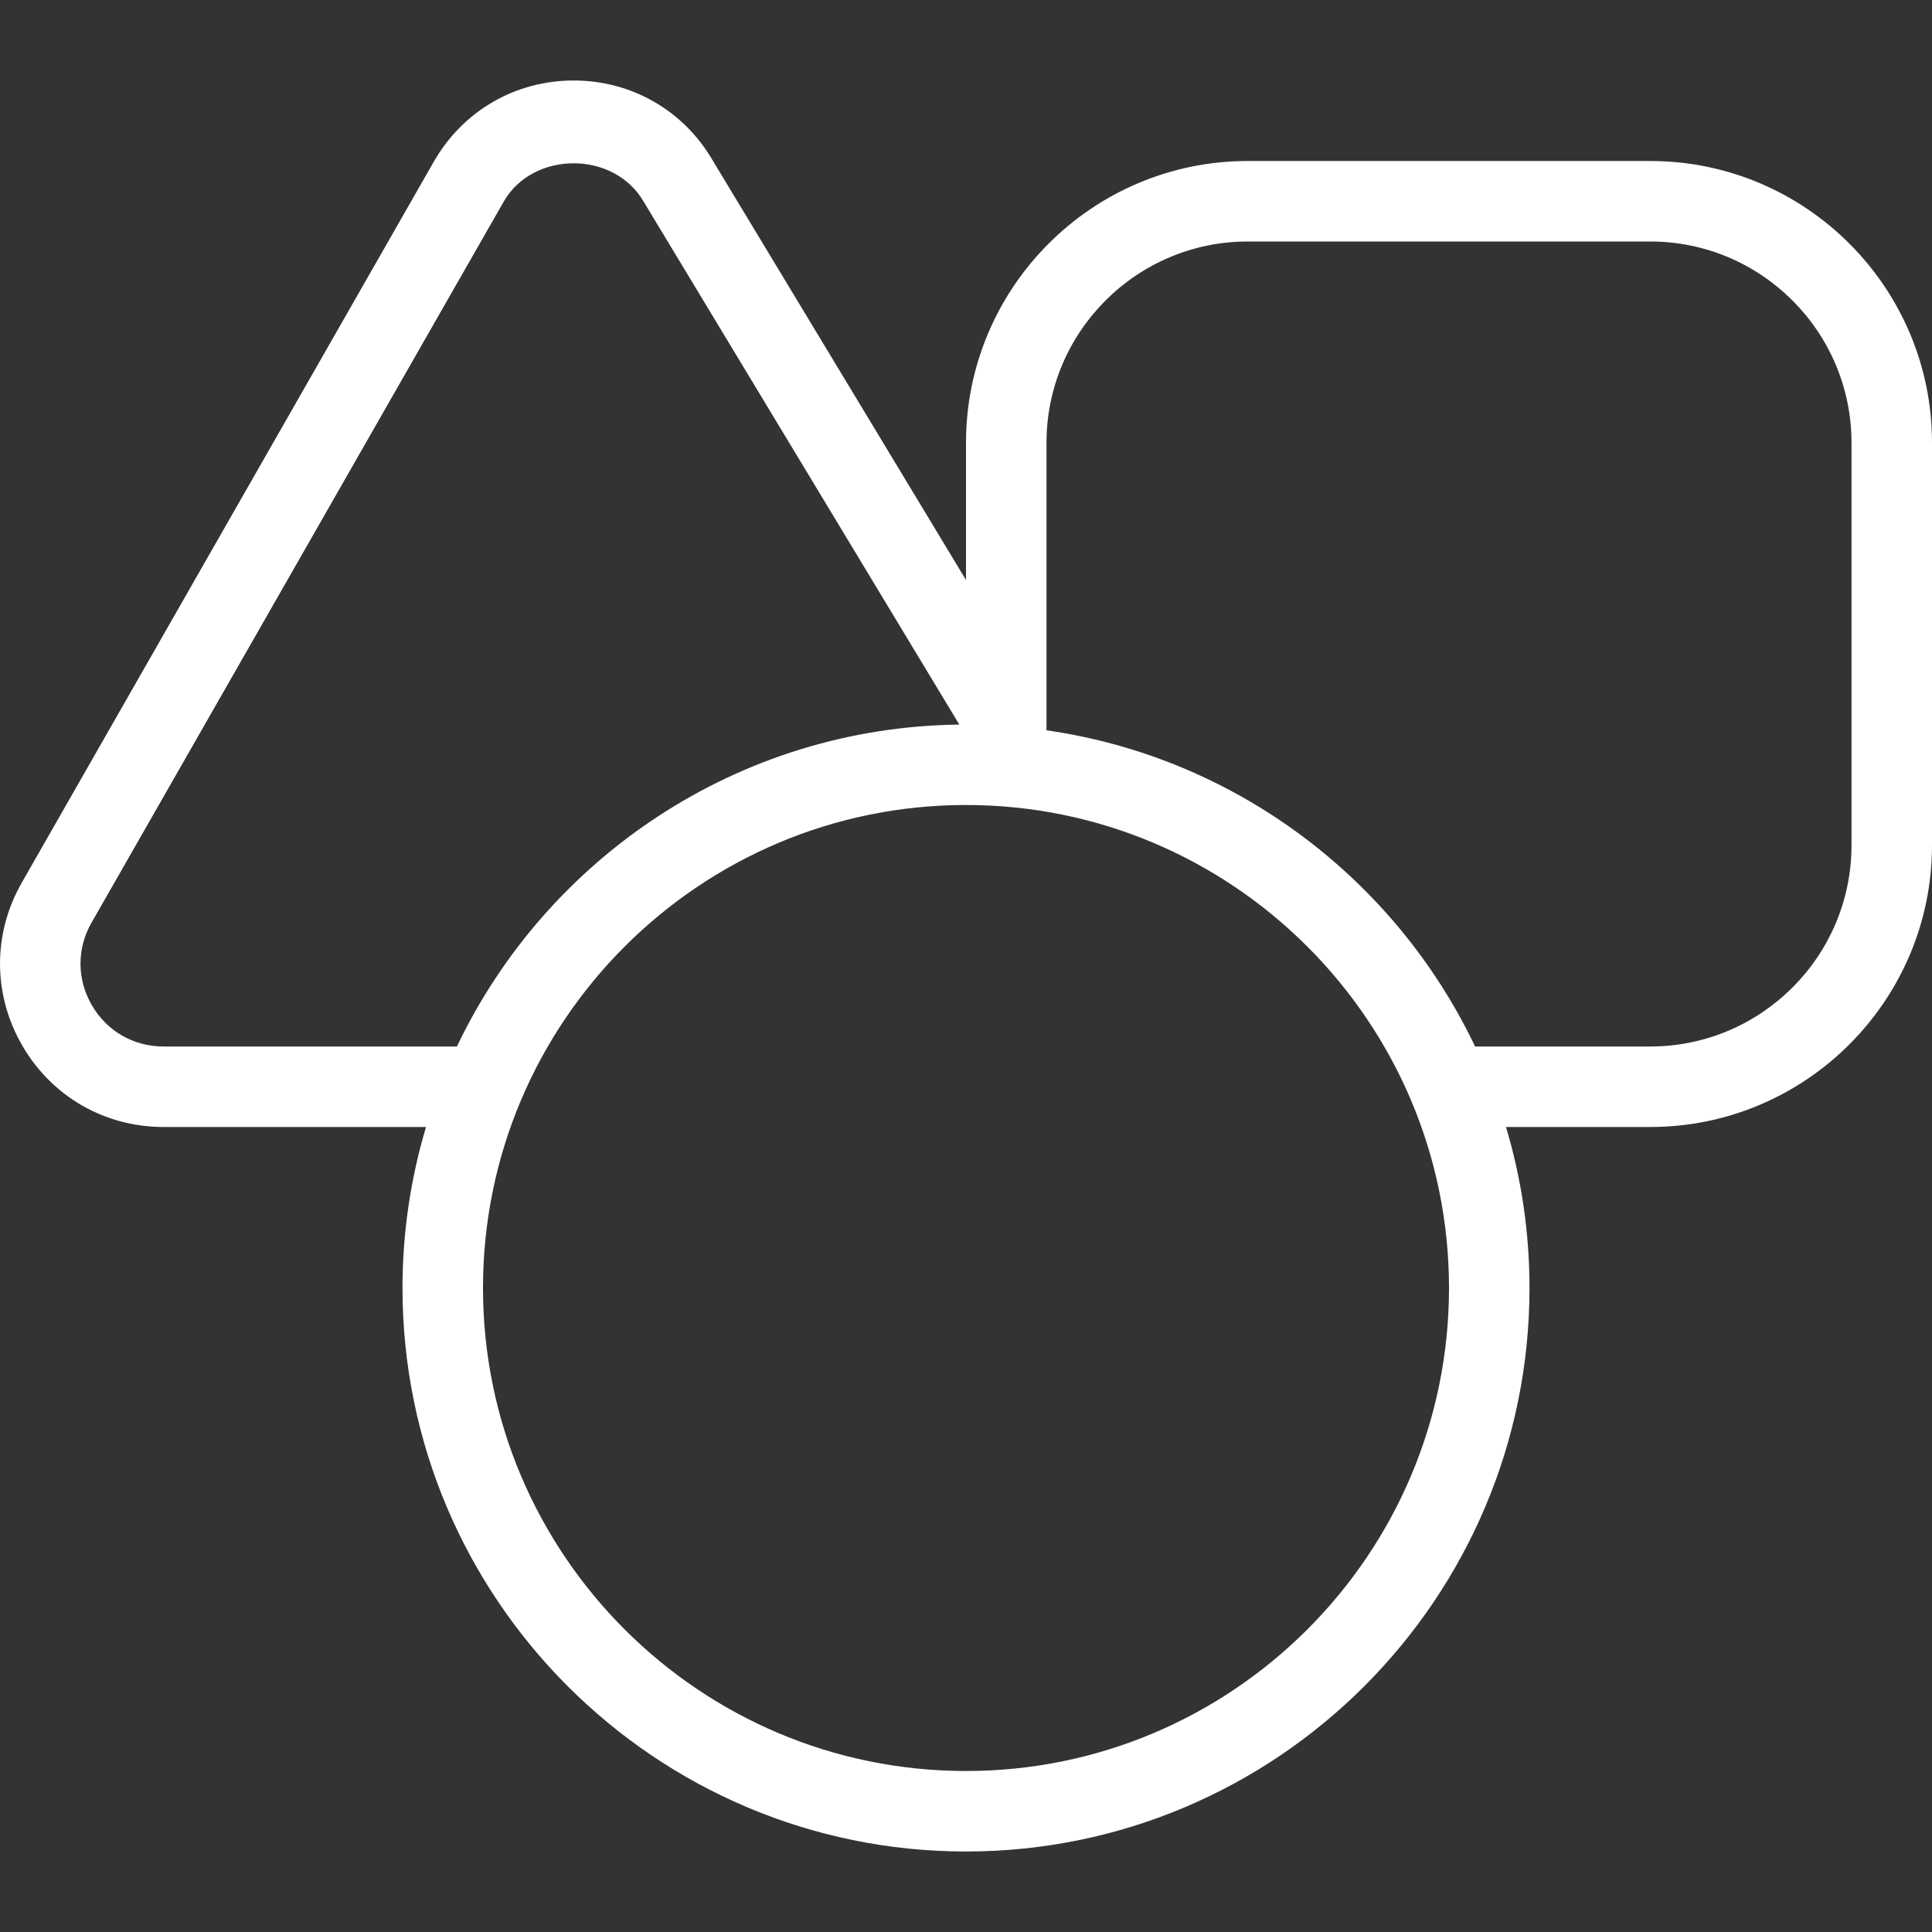 <?xml version="1.0" encoding="UTF-8"?>
<svg xmlns="http://www.w3.org/2000/svg" id="Layer_1" data-name="Layer 1" fill="white" viewBox="0 0 24 24">
  <rect x="0" y="0" width="24" height="24" fill="#333333" stroke="none"/>
  <path d="m20.5,2h-5c-1.93,0-3.5,1.57-3.5,3.5v1.705l-3.143-5.206c-.361-.625-1.009-.999-1.731-.999s-1.37.374-1.733,1.001L.271,10.964c-.363.635-.361,1.392.006,2.025.367.633,1.023,1.011,1.755,1.011h3.26c-.189.634-.292,1.305-.292,2,0,3.86,3.141,7,7,7s7-3.14,7-7c0-.695-.102-1.366-.292-2h1.792c1.93,0,3.5-1.57,3.5-3.5v-5c0-1.93-1.57-3.5-3.5-3.5ZM2.031,13c-.371,0-.704-.191-.89-.513-.187-.321-.188-.705-.003-1.027L6.26,2.5c.363-.626,1.366-.634,1.737.007l3.92,6.494c-2.751.032-5.126,1.66-6.241,3.999h-3.645Zm9.969,9c-3.309,0-6-2.691-6-6s2.691-6,6-6,6,2.691,6,6-2.691,6-6,6Zm11-11.5c0,1.378-1.121,2.5-2.5,2.5h-2.176c-.988-2.075-2.969-3.59-5.324-3.928v-3.572c0-1.378,1.121-2.5,2.5-2.5h5c1.379,0,2.5,1.122,2.5,2.5v5Z"/>
</svg>
